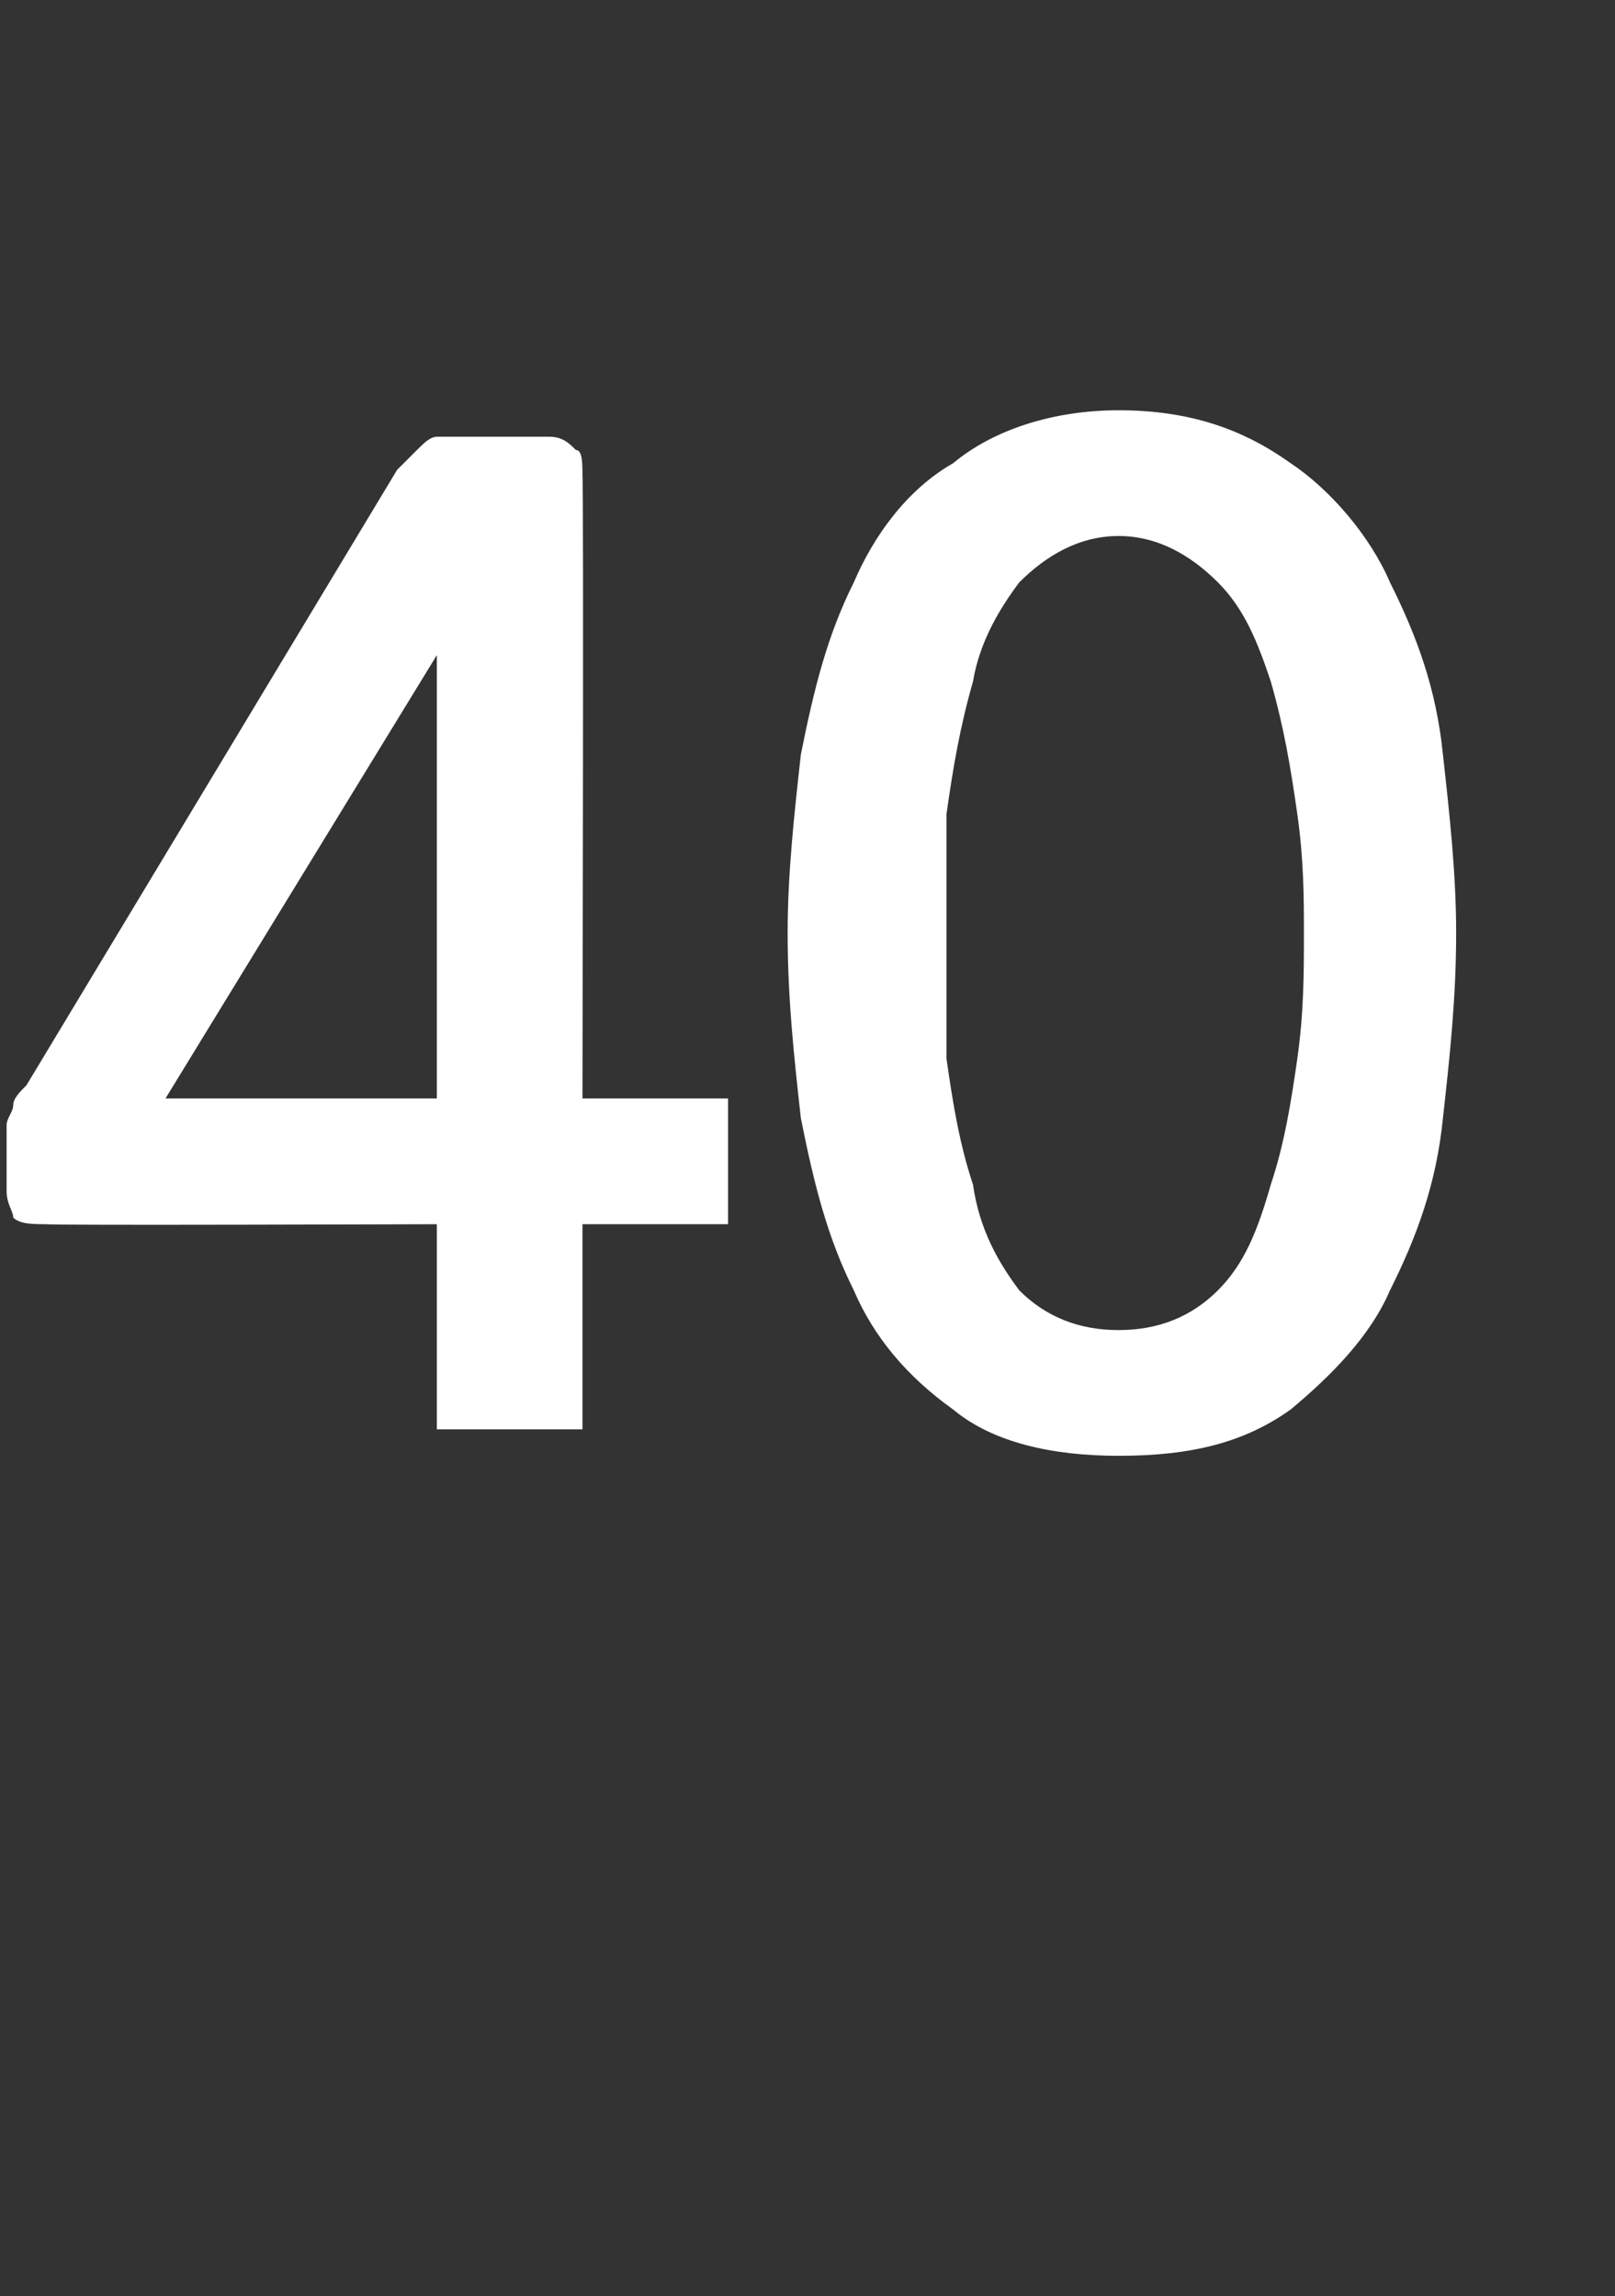 <?xml version="1.0" standalone="no"?>
<!DOCTYPE svg PUBLIC "-//W3C//DTD SVG 1.1//EN" "http://www.w3.org/Graphics/SVG/1.1/DTD/svg11.dtd">
<svg xmlns="http://www.w3.org/2000/svg" version="1.1" width="24.4px" height="34.7px" viewBox="0 -5 24.4 34.7" style="top:-5px">
  <rect x="0" y="-5" width="24.4" height="34.7" fill="#333333" stroke="none"/>
  <desc>40</desc>
  <defs/>
  <g id="Polygon22484">
    <path d="M 6.6 5.5 L 6.6 4.9 L 2.5 11.6 L 6.6 11.6 L 6.6 5.5 Z M 8.8 2.2 C 8.82 2.18 8.8 11.6 8.8 11.6 L 11 11.6 L 11 13.5 L 8.8 13.5 L 8.8 16.6 L 6.6 16.6 L 6.6 13.5 C 6.6 13.5 0.68 13.52 0.7 13.5 C 0.5 13.5 0.3 13.5 0.2 13.4 C 0.2 13.3 0.1 13.2 0.1 13 C 0.1 13 0.1 12 0.1 12 C 0.1 11.9 0.2 11.8 0.2 11.7 C 0.2 11.6 0.3 11.5 0.4 11.4 C 0.4 11.4 6 2.1 6 2.1 C 6.1 2 6.2 1.9 6.3 1.8 C 6.4 1.7 6.5 1.6 6.6 1.6 C 6.6 1.6 8.3 1.6 8.3 1.6 C 8.5 1.6 8.6 1.7 8.7 1.8 C 8.8 1.8 8.8 2 8.8 2.2 Z M 16.9 3.1 C 16.3 3.1 15.8 3.4 15.4 3.8 C 15.1 4.2 14.8 4.7 14.7 5.3 C 14.5 6 14.4 6.6 14.3 7.3 C 14.3 8 14.3 8.6 14.3 9.1 C 14.3 9.7 14.3 10.3 14.3 11 C 14.4 11.7 14.5 12.3 14.7 12.9 C 14.8 13.6 15.1 14.1 15.4 14.5 C 15.8 14.9 16.3 15.1 16.9 15.1 C 17.5 15.1 18 14.9 18.4 14.5 C 18.8 14.1 19 13.6 19.2 12.9 C 19.4 12.3 19.5 11.7 19.6 11 C 19.7 10.3 19.7 9.7 19.7 9.1 C 19.7 8.6 19.7 8 19.6 7.3 C 19.5 6.6 19.4 6 19.2 5.3 C 19 4.7 18.8 4.2 18.4 3.8 C 18 3.4 17.5 3.1 16.9 3.1 Z M 16.9 1.2 C 18 1.2 18.8 1.5 19.5 2 C 20.1 2.4 20.7 3.1 21 3.8 C 21.4 4.6 21.7 5.4 21.8 6.4 C 21.9 7.3 22 8.2 22 9.1 C 22 10.1 21.9 11 21.8 11.9 C 21.7 12.9 21.4 13.7 21 14.5 C 20.7 15.2 20.1 15.8 19.5 16.3 C 18.8 16.8 18 17 16.9 17 C 15.9 17 15 16.8 14.4 16.3 C 13.7 15.8 13.2 15.2 12.9 14.5 C 12.5 13.7 12.3 12.9 12.1 11.9 C 12 11 11.9 10.1 11.9 9.1 C 11.9 8.2 12 7.3 12.1 6.4 C 12.3 5.4 12.5 4.6 12.9 3.8 C 13.2 3.1 13.7 2.4 14.4 2 C 15 1.5 15.9 1.2 16.9 1.2 Z " stroke="none" fill="#fff"/>
  </g>
</svg>